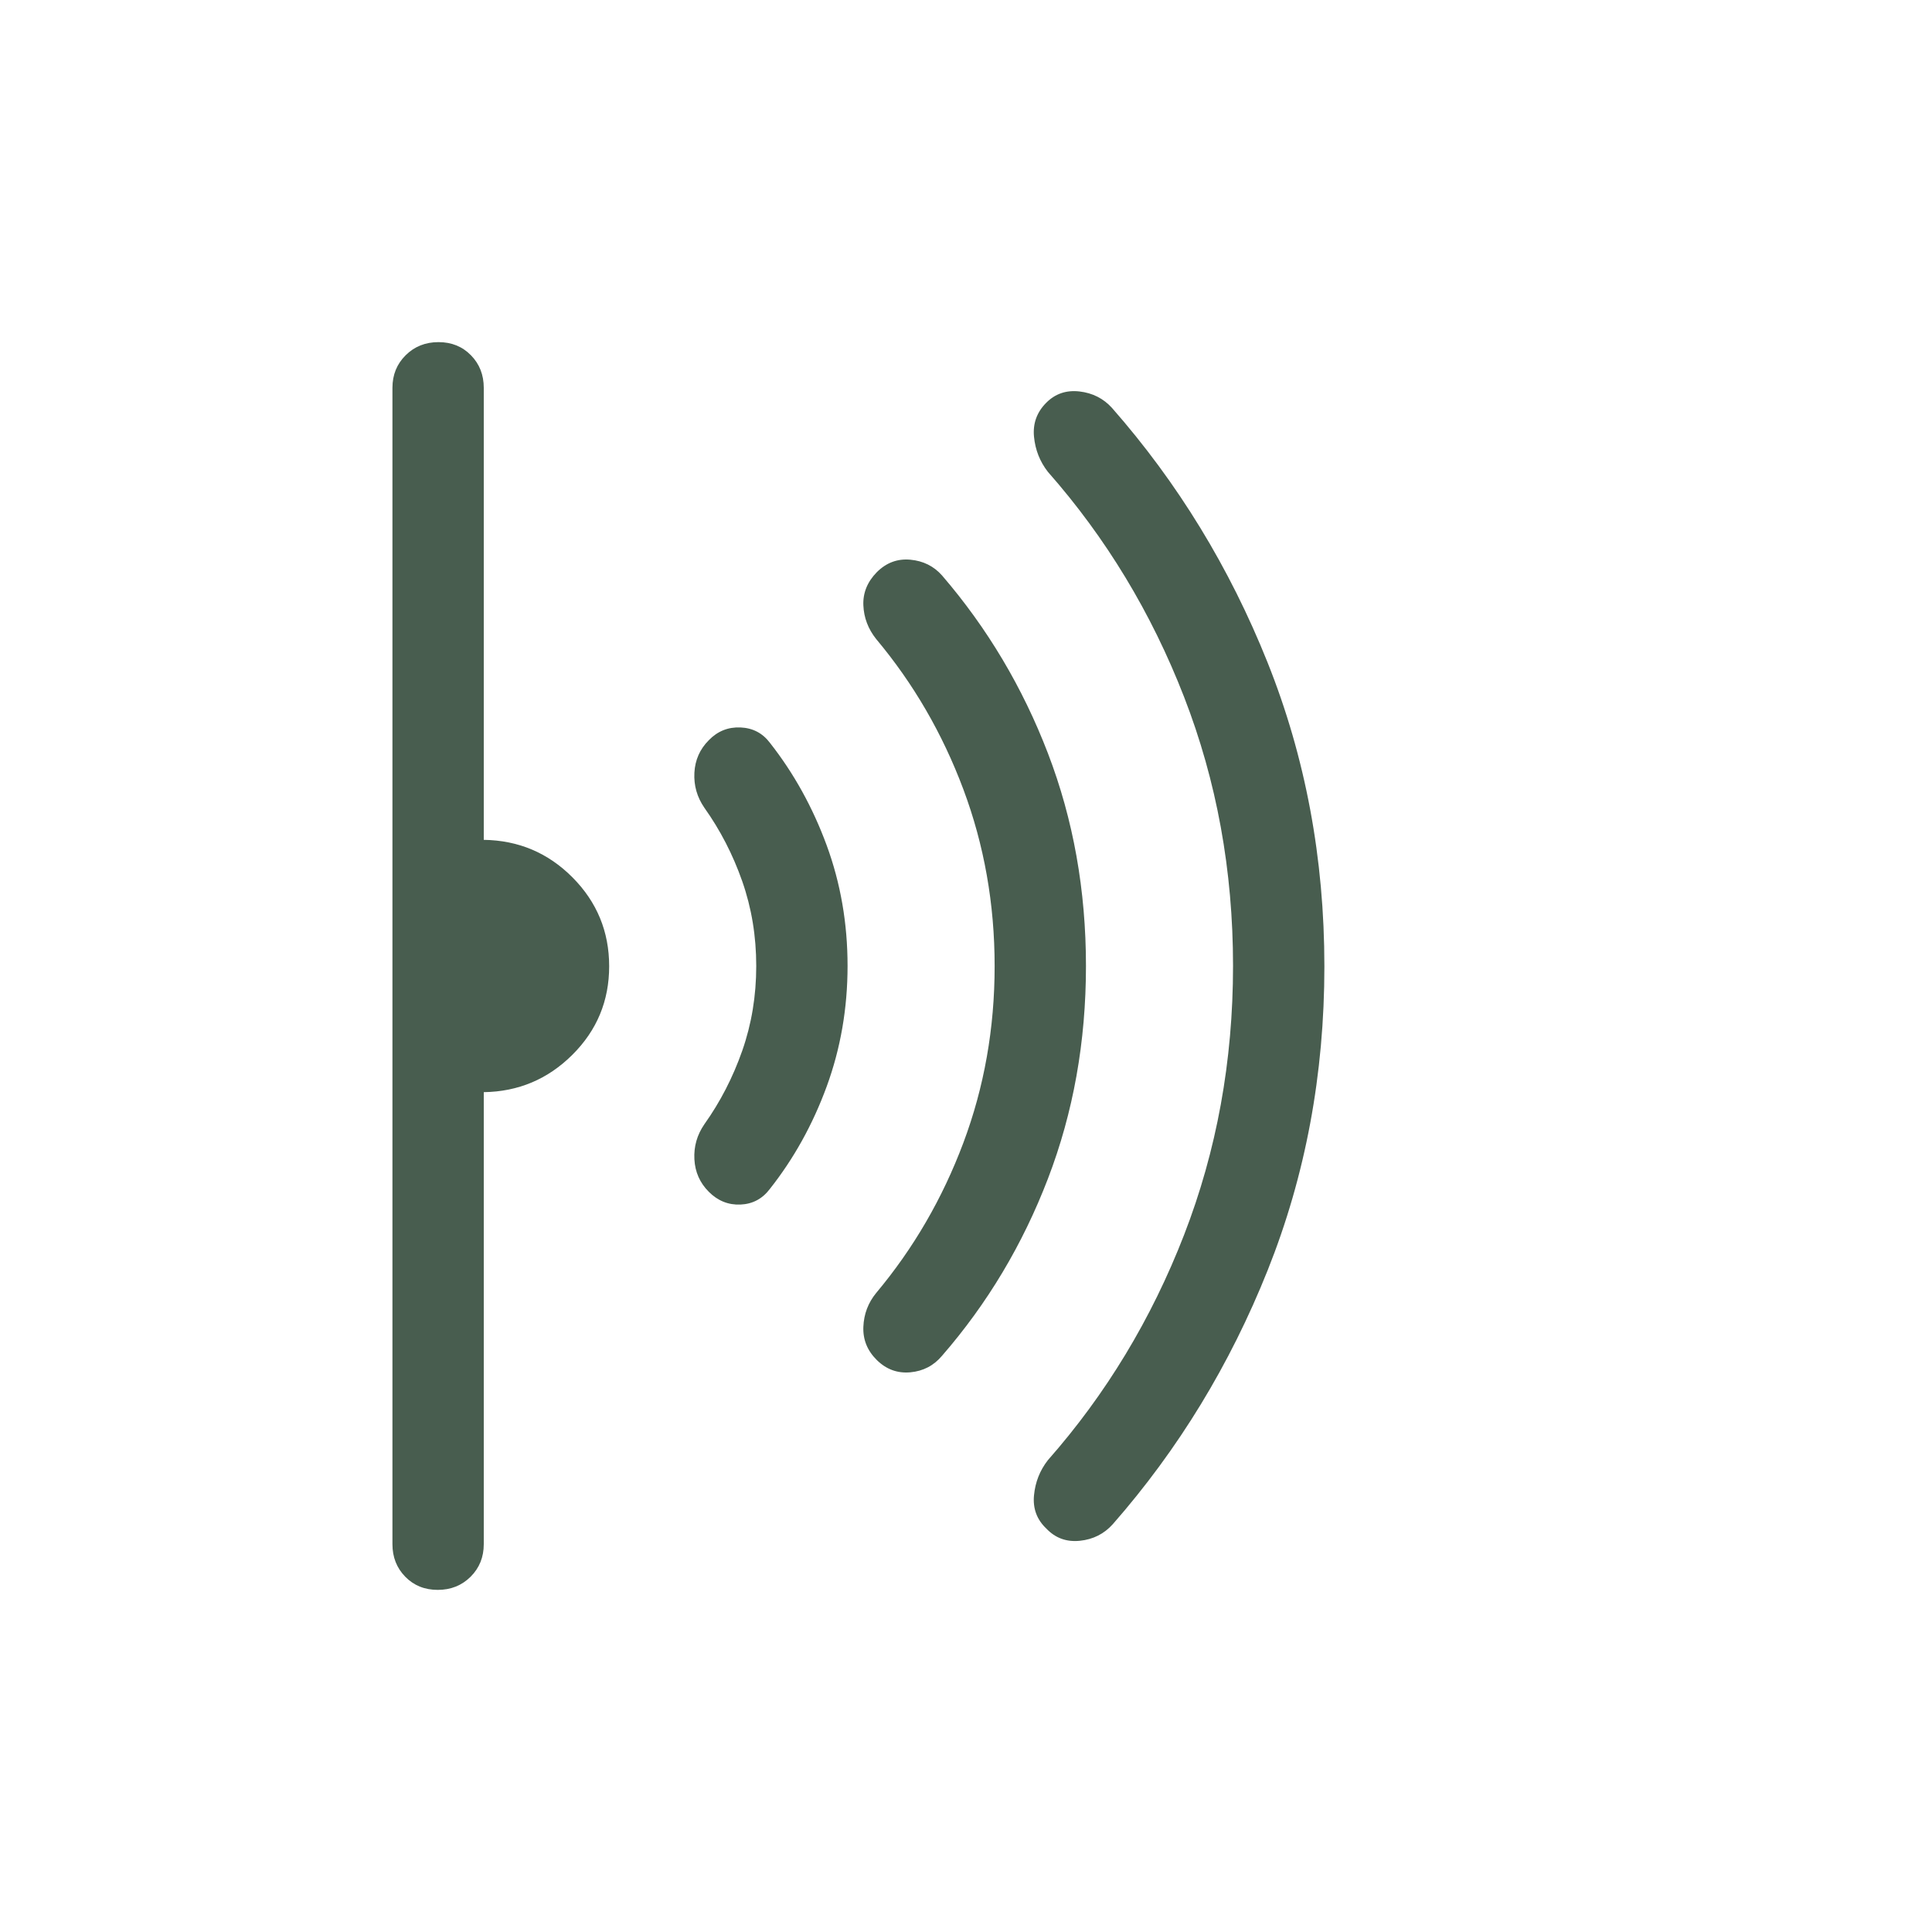 <svg fill="#485d4f" width="48px" viewBox="0 -960 960 960" height="48px" xmlns="http://www.w3.org/2000/svg"><path d="M658.08-479.83q0 80.45-28.15 150.94-28.14 70.5-76.95 126.21-6.52 7.29-16.44 8.29-9.93 1-16.62-6.07-7.07-6.69-6.13-16.53.94-9.83 6.9-17.47 43.31-49.15 67.66-111.9 24.34-62.75 24.34-133.72 0-70.98-24.34-133.64-24.35-62.67-67.66-111.82-5.96-7.64-6.9-17.47-.94-9.84 6.13-16.91 6.69-6.69 16.46-5.57 9.77 1.13 16.16 8.18 49.02 55.8 77.28 126.42 28.26 70.62 28.26 151.06ZM539.61-480q0 56.44-18.88 105.64-18.88 49.21-52.65 88.05-6.15 7.32-15.73 8.2-9.58.88-16.66-6.09-7.07-6.98-6.69-16.5.38-9.53 6.38-16.85 27.77-33.14 43.31-74.6 15.54-41.46 15.54-87.79 0-46.32-15.54-87.85-15.54-41.52-43.31-74.66-6-7.53-6.38-16.78-.38-9.25 6.69-16.46 7.08-7.08 16.66-6.2 9.58.88 15.73 7.81 33.77 39.23 52.65 88.44 18.88 49.2 18.88 105.64Zm-118.46-.09q0 31.64-10.38 59.98-10.39 28.34-28.3 50.97-5.53 7.29-14.54 7.68-9.01.38-15.72-6.33-6.67-6.67-7.17-16.17-.5-9.5 4.96-17.42 11.87-16.69 18.82-36.53 6.95-19.85 6.95-42.09 0-22.24-6.95-42.09-6.95-19.84-18.82-36.53-5.46-7.92-4.96-17.42.5-9.5 7.17-16.17 6.51-6.71 15.71-6.33 9.2.39 14.69 7.69 17.77 22.62 28.16 50.87 10.38 28.24 10.38 59.89Zm-118.46.21q0 25.8-18.27 43.99-18.28 18.2-44.04 18.58v224.62q0 9.66-6.56 16.18-6.57 6.51-16.31 6.51-9.74 0-16.12-6.51-6.39-6.52-6.39-16.18v-574.62q0-9.66 6.57-16.17 6.56-6.52 16.31-6.52 9.74 0 16.12 6.52 6.38 6.51 6.38 16.17v224.62q25.93.38 44.12 18.69 18.19 18.32 18.19 44.12Z"></path></svg>